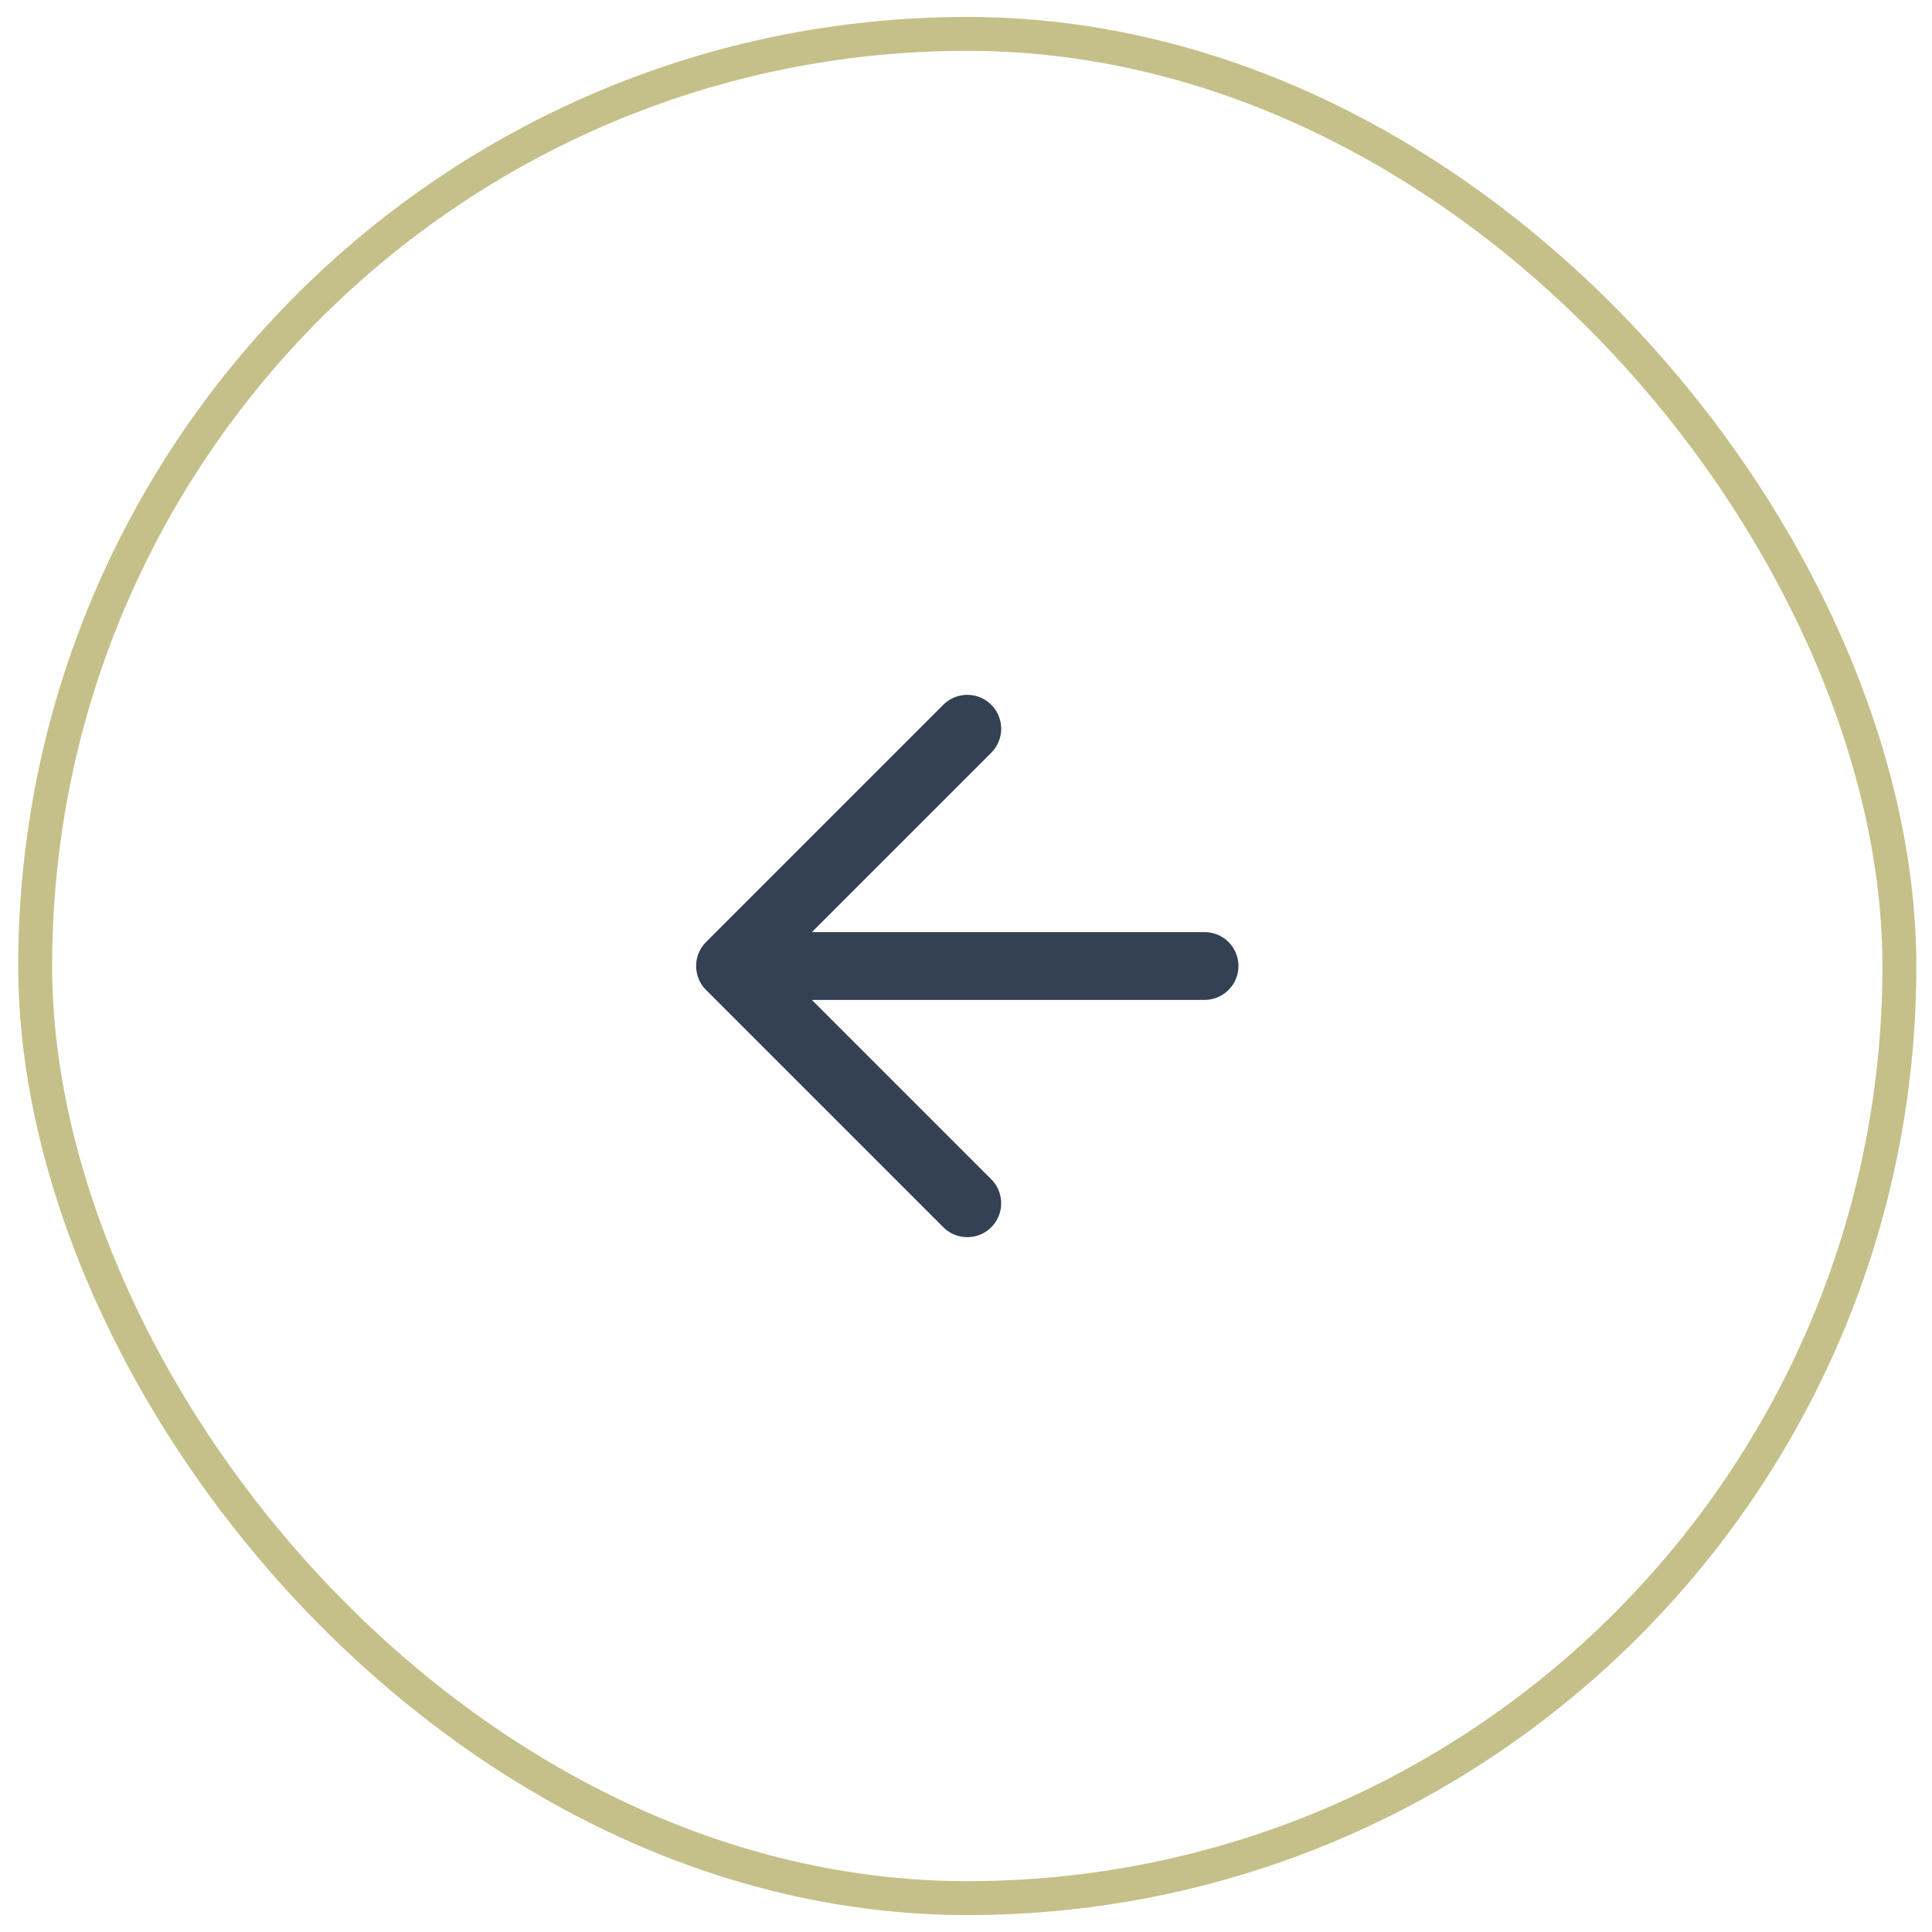 <svg width="57" height="57" viewBox="0 0 57 57" fill="none" xmlns="http://www.w3.org/2000/svg">
<g filter="url(#filter0_b_4938_345178)">
<rect x="0.538" y="0.5" width="56" height="56" rx="28" fill="white"/>
<path d="M35.538 28.5H21.538M21.538 28.5L28.538 35.5M21.538 28.5L28.538 21.5" stroke="#344054" stroke-width="2" stroke-linecap="round" stroke-linejoin="round"/>
<rect x="1.038" y="1" width="55" height="55" rx="27.5" stroke="#C5C089"/>
</g>
<defs>
<filter id="filter0_b_4938_345178" x="-7.462" y="-7.5" width="72" height="72" filterUnits="userSpaceOnUse" color-interpolation-filters="sRGB">
<feFlood flood-opacity="0" result="BackgroundImageFix"/>
<feGaussianBlur in="BackgroundImageFix" stdDeviation="4"/>
<feComposite in2="SourceAlpha" operator="in" result="effect1_backgroundBlur_4938_345178"/>
<feBlend mode="normal" in="SourceGraphic" in2="effect1_backgroundBlur_4938_345178" result="shape"/>
</filter>
</defs>
</svg>
